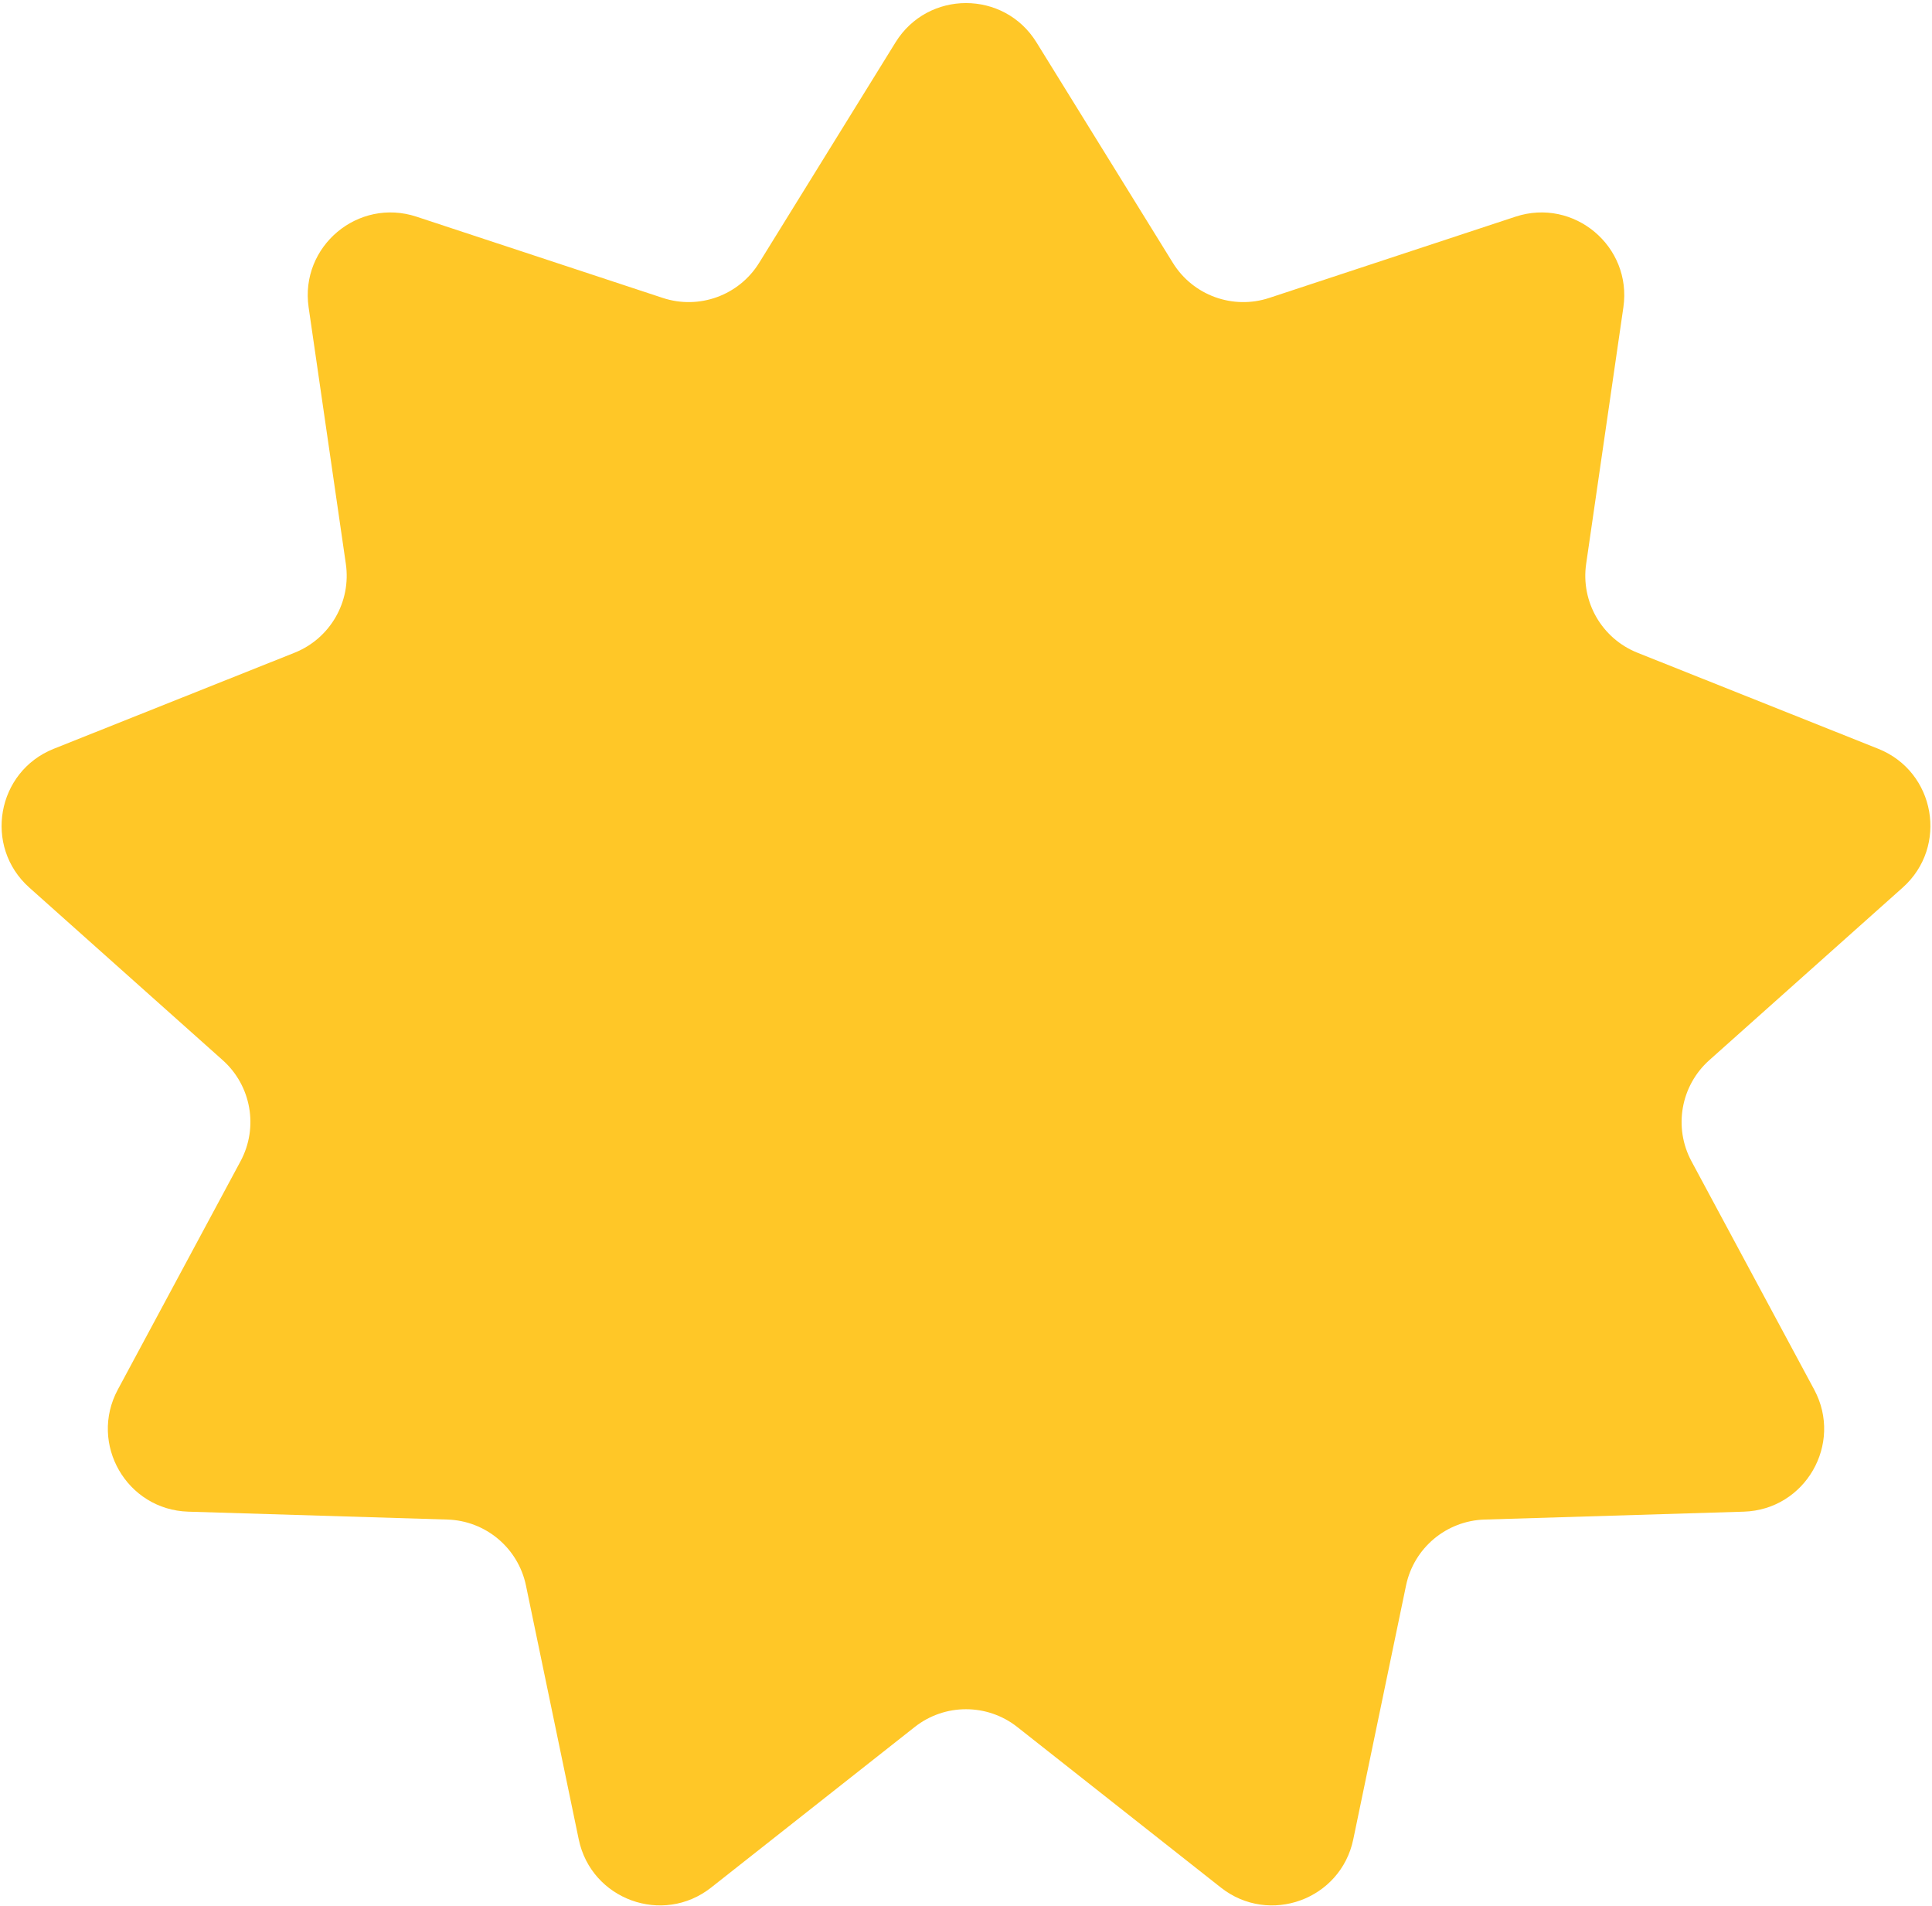 <svg width="513" height="506" viewBox="0 0 513 506" fill="none" xmlns="http://www.w3.org/2000/svg">
<path d="M237.791 11.242C246.391 -2.659 266.609 -2.659 275.209 11.242L311.422 69.776C316.774 78.428 327.361 82.281 337.023 79.094L402.388 57.531C417.911 52.41 433.4 65.407 431.052 81.583L421.168 149.7C419.706 159.768 425.34 169.525 434.79 173.294L498.723 198.792C513.906 204.847 517.417 224.759 505.22 235.642L453.864 281.468C446.273 288.242 444.316 299.337 449.133 308.299L481.719 368.927C489.457 383.325 479.348 400.835 463.01 401.332L394.211 403.426C384.042 403.735 375.412 410.977 373.341 420.938L359.332 488.327C356.005 504.331 337.006 511.246 324.171 501.125L270.122 458.506C262.133 452.207 250.867 452.207 242.878 458.506L188.829 501.125C175.994 511.246 156.995 504.331 153.668 488.327L139.659 420.938C137.588 410.977 128.958 403.735 118.789 403.426L49.99 401.332C33.652 400.835 23.543 383.325 31.281 368.927L63.867 308.299C68.684 299.337 66.727 288.242 59.136 281.468L7.78 235.642C-4.417 224.759 -0.906 204.847 14.277 198.792L78.21 173.294C87.66 169.525 93.293 159.768 91.832 149.7L81.948 81.583C79.6 65.407 95.089 52.41 110.612 57.531L175.977 79.094C185.639 82.281 196.226 78.428 201.578 69.776L237.791 11.242Z" fill="#FFC727"/>
</svg>
